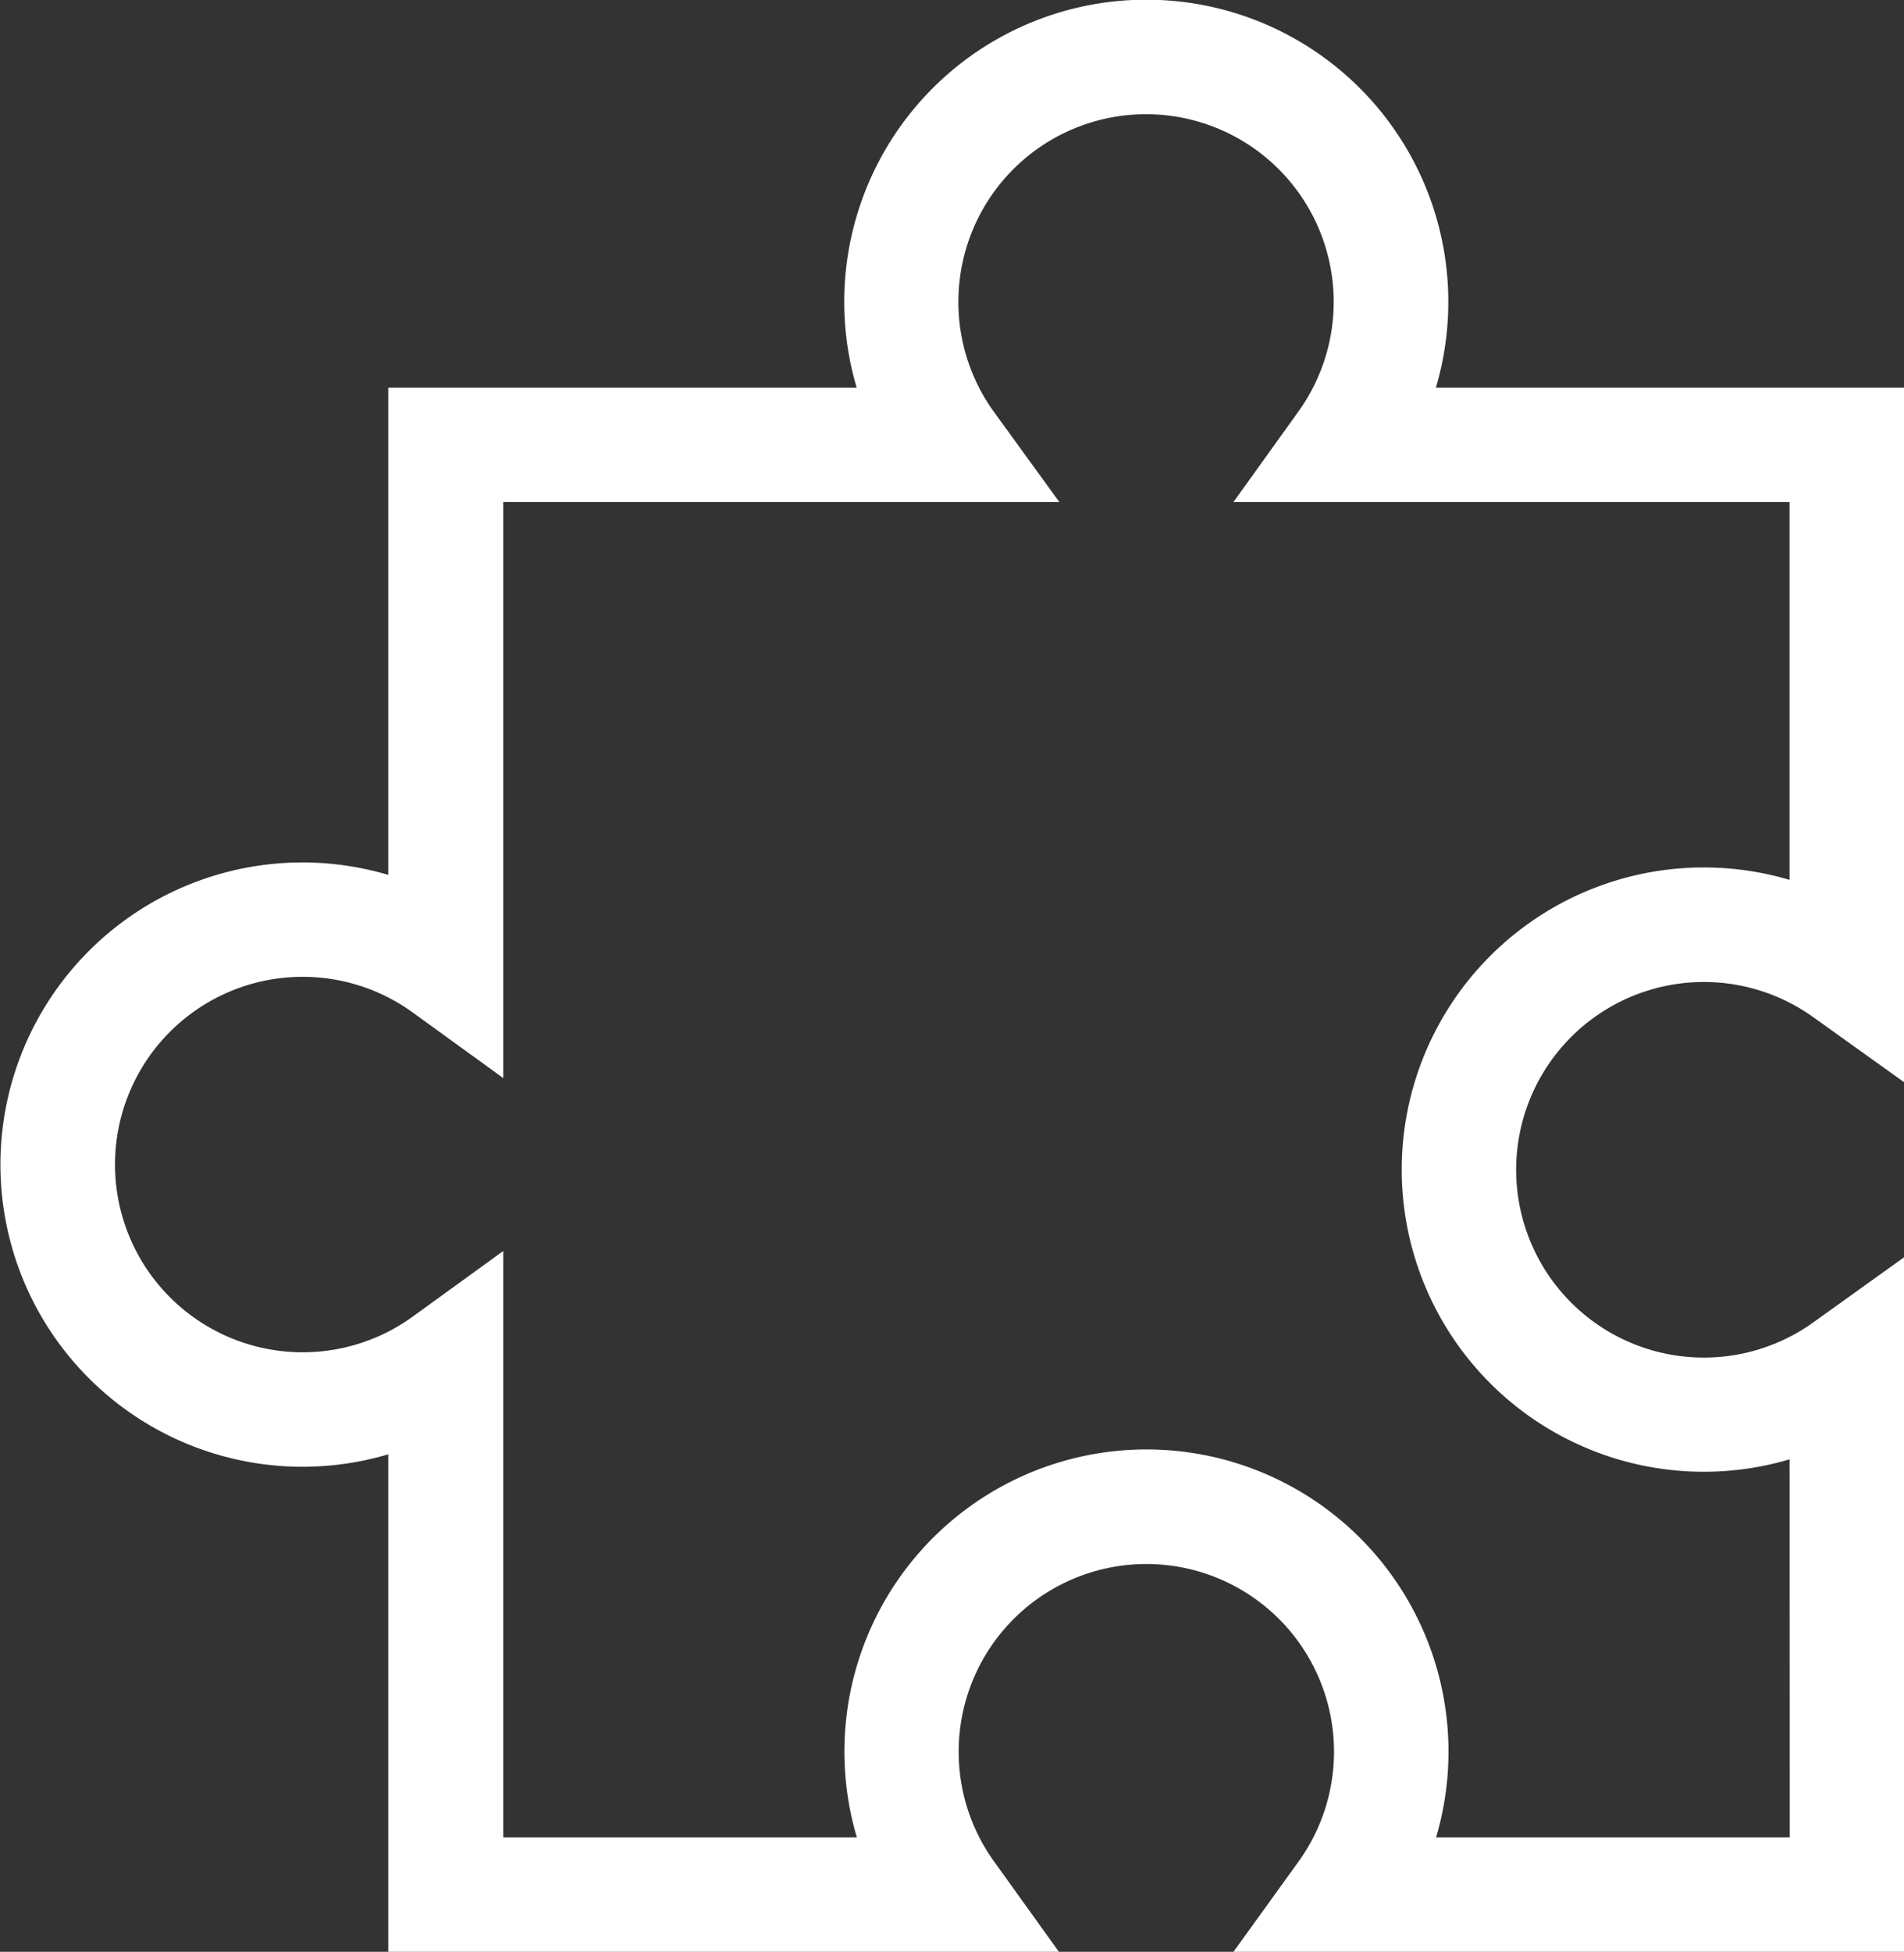 <?xml version="1.0" encoding="UTF-8"?> <svg xmlns="http://www.w3.org/2000/svg" width="31.229" height="32" viewBox="0 0 31.229 32"><rect x="0" y="0" width="31.229" height="32" fill="#333333" stroke="none"/><g id="puzzle" transform="translate(-6.169)"><g id="Group_3394" data-name="Group 3394" transform="translate(6.169)"><path id="Path_17311" data-name="Path 17311" d="M35.913,21.679a3.079,3.079,0,1,1,0-5L37.4,17.743V6.356H29.72a4.954,4.954,0,1,0-9.5,0H12.537v7.988a4.954,4.954,0,1,0,0,9.5V32h11l-1.066-1.484a3.078,3.078,0,1,1,5,0L26.4,32h11V20.613Zm-.39,8.446h-5.8a4.954,4.954,0,1,0-9.5,0h-5.8V20.511l-1.487,1.077a3.078,3.078,0,1,1,0-4.99l1.487,1.077V8.231h9.121L22.466,6.746a3.078,3.078,0,1,1,5,0L26.4,8.231h9.121v6.195a4.954,4.954,0,1,0,0,9.5Z" transform="translate(-6.169 0)" fill="#fff"></path></g></g></svg> 